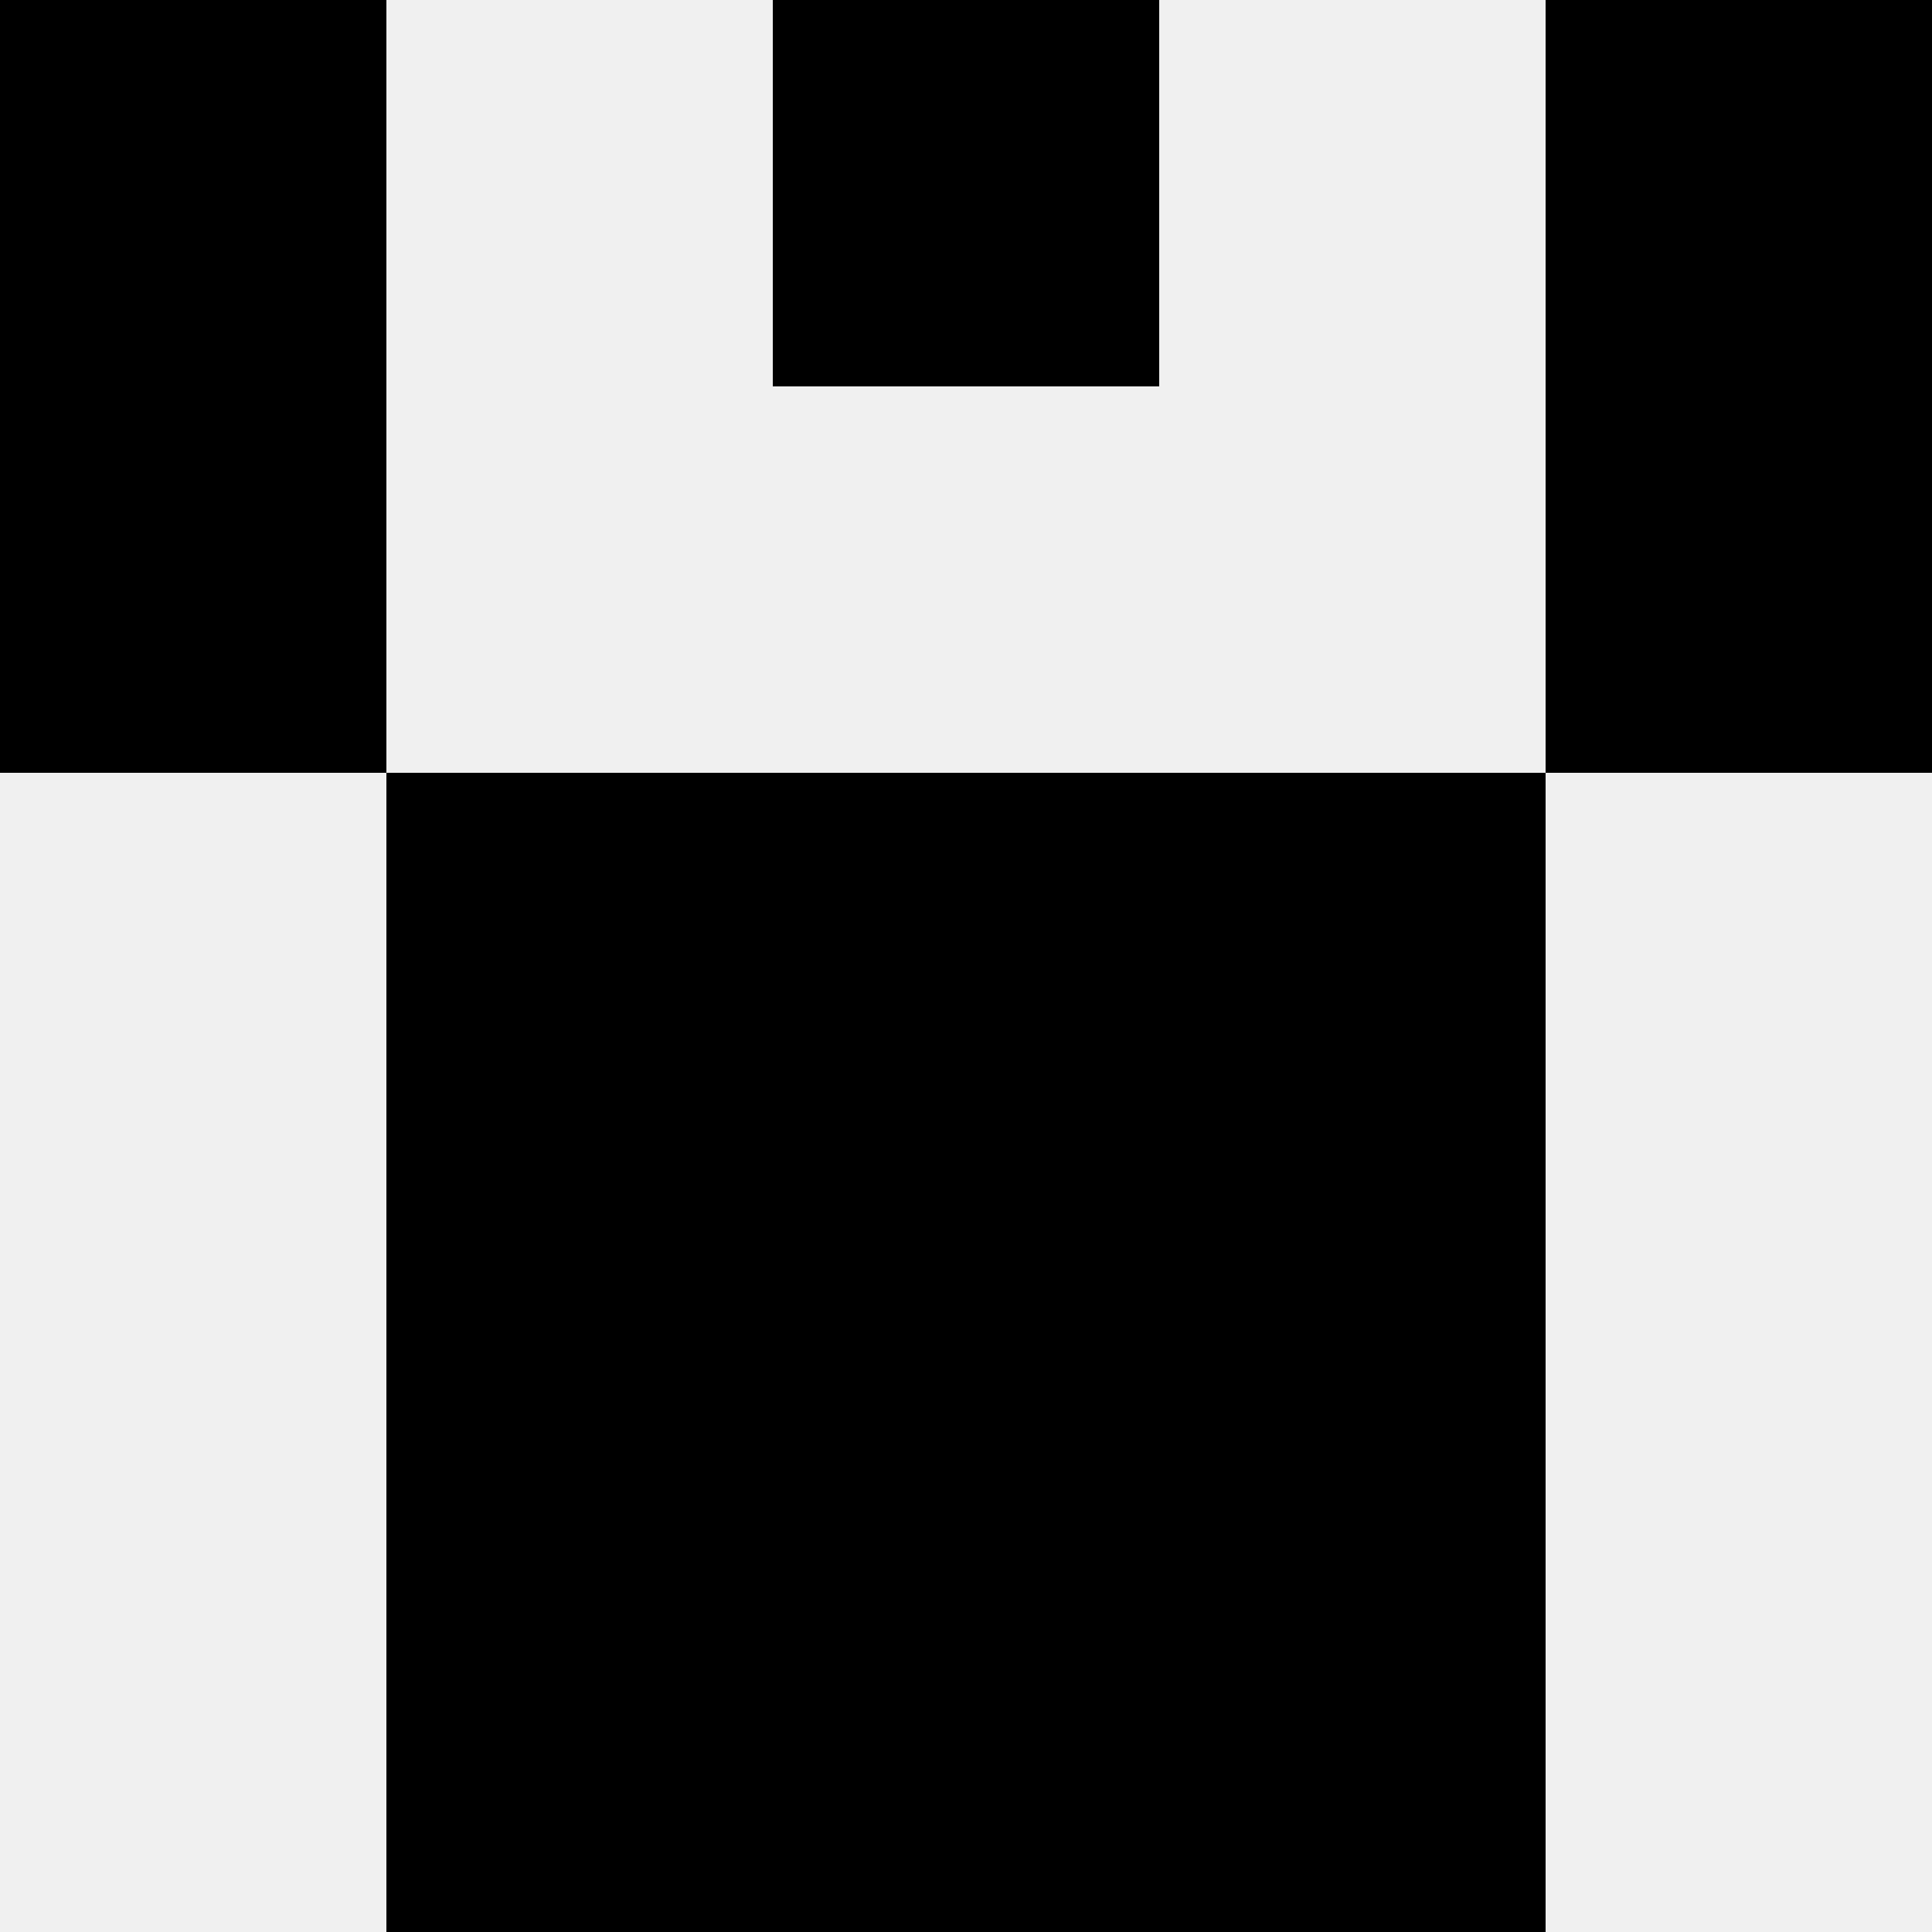 <svg width='80' height='80' xmlns='http://www.w3.org/2000/svg'><rect width='100%' height='100%' fill='#f0f0f0'/><rect x='0' y='0' width='16' height='16' fill='hsl(108, 70%, 50%)' /><rect x='64' y='0' width='16' height='16' fill='hsl(108, 70%, 50%)' /><rect x='32' y='0' width='16' height='16' fill='hsl(108, 70%, 50%)' /><rect x='32' y='0' width='16' height='16' fill='hsl(108, 70%, 50%)' /><rect x='0' y='16' width='16' height='16' fill='hsl(108, 70%, 50%)' /><rect x='64' y='16' width='16' height='16' fill='hsl(108, 70%, 50%)' /><rect x='16' y='32' width='16' height='16' fill='hsl(108, 70%, 50%)' /><rect x='48' y='32' width='16' height='16' fill='hsl(108, 70%, 50%)' /><rect x='32' y='32' width='16' height='16' fill='hsl(108, 70%, 50%)' /><rect x='32' y='32' width='16' height='16' fill='hsl(108, 70%, 50%)' /><rect x='16' y='48' width='16' height='16' fill='hsl(108, 70%, 50%)' /><rect x='48' y='48' width='16' height='16' fill='hsl(108, 70%, 50%)' /><rect x='32' y='48' width='16' height='16' fill='hsl(108, 70%, 50%)' /><rect x='32' y='48' width='16' height='16' fill='hsl(108, 70%, 50%)' /><rect x='16' y='64' width='16' height='16' fill='hsl(108, 70%, 50%)' /><rect x='48' y='64' width='16' height='16' fill='hsl(108, 70%, 50%)' /><rect x='32' y='64' width='16' height='16' fill='hsl(108, 70%, 50%)' /><rect x='32' y='64' width='16' height='16' fill='hsl(108, 70%, 50%)' /></svg>